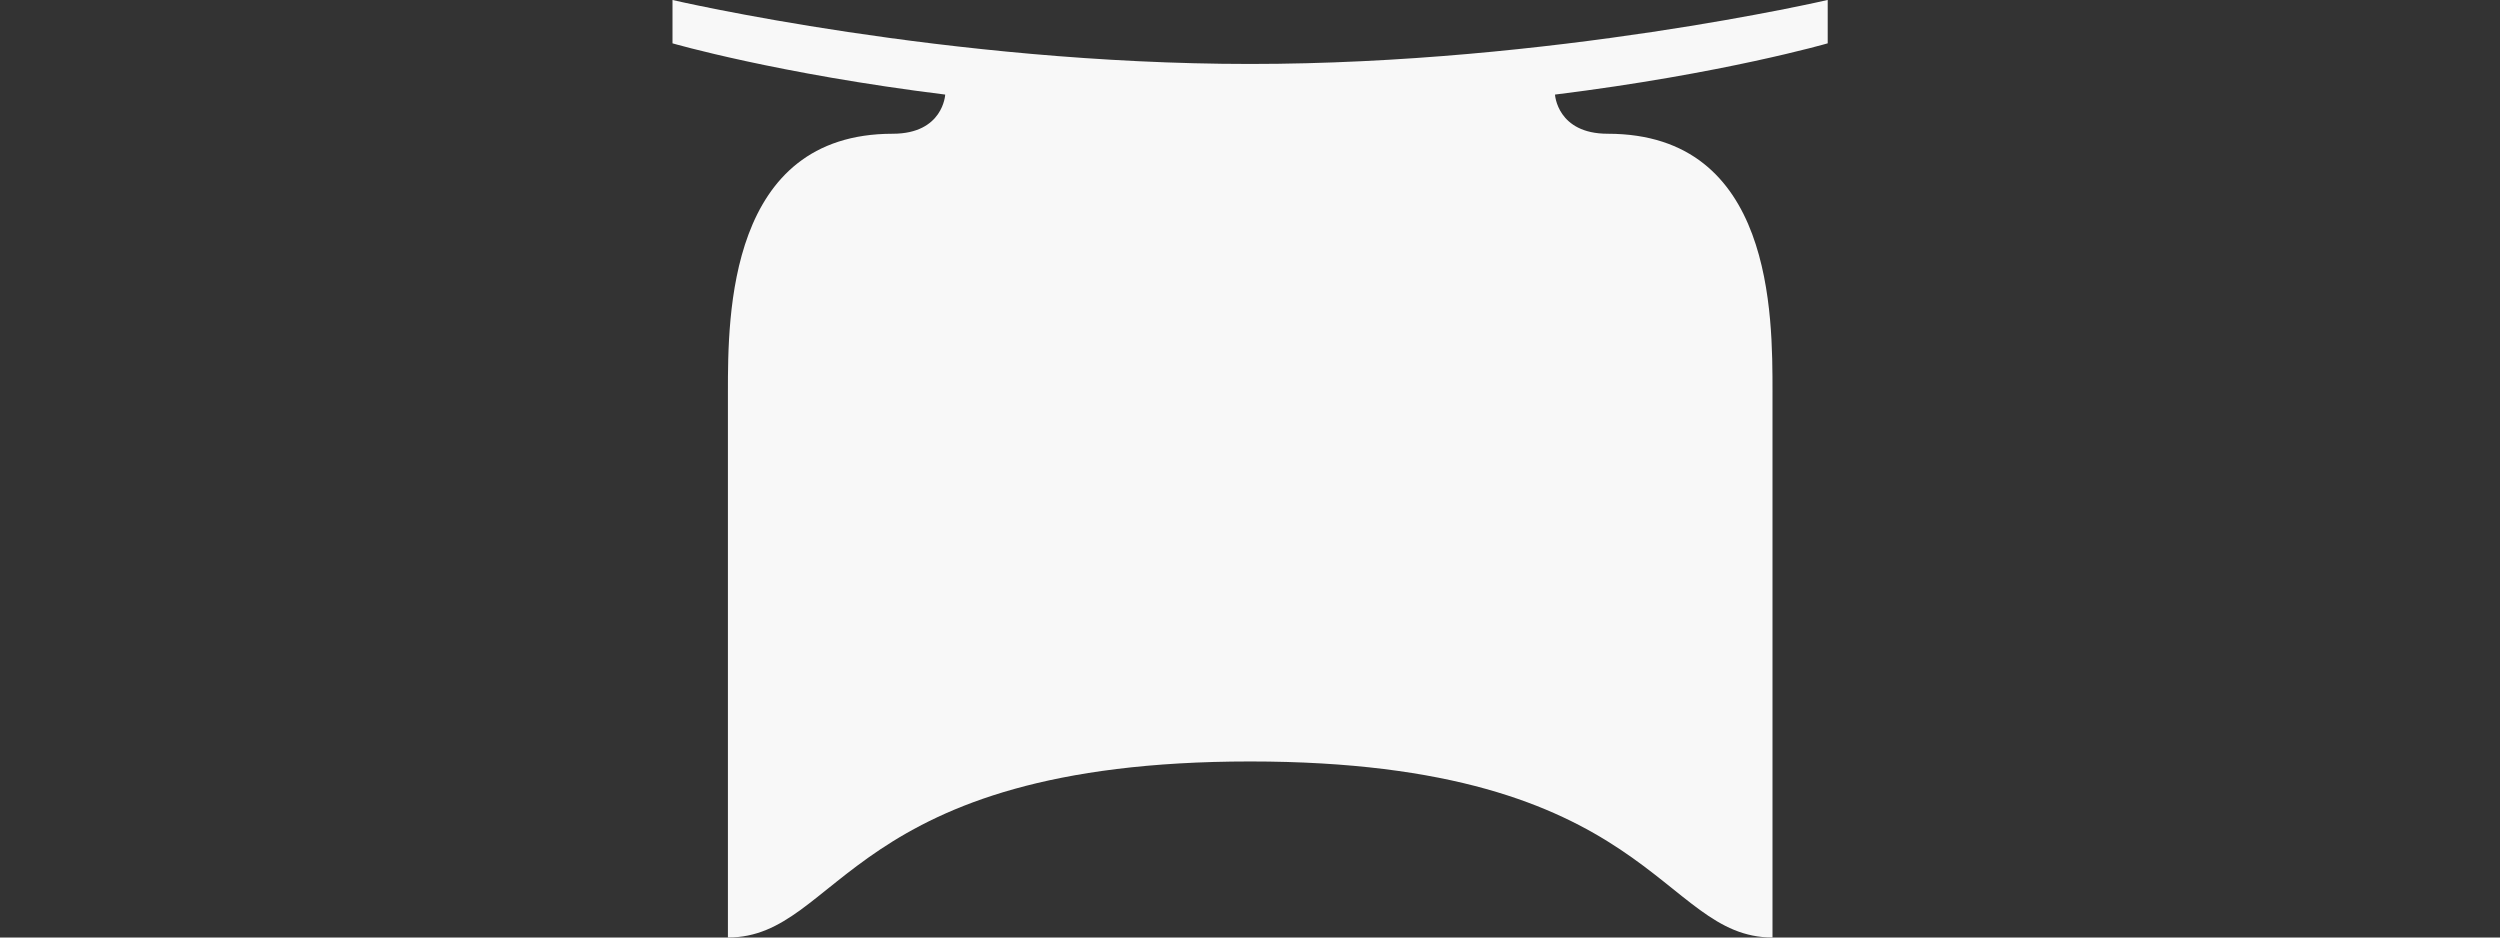 <?xml version="1.0" encoding="UTF-8"?>
<svg id="Camada_1" xmlns="http://www.w3.org/2000/svg" version="1.1" viewBox="0 0 1200 450">
  <rect x="0" y="0" width="1200" height="450" fill="#333333" stroke="none"/>
  <!-- Generator: Adobe Illustrator 29.0.1, SVG Export Plug-In . SVG Version: 2.1.0 Build 192)  -->
  <style>
    path{
      fill: #F8F8F8;
    }
  </style>
  <path class="st0" d="M944.5,720.4c-76,0-137.7,60.9-139,136.6-101.4-233.9-448-155.7-435.5,102.3-24.3-40.3-68.6-67.3-119.1-67.3-184.4,7.3-184.4,270.8,0,278.1,74.7,0,135.6-58.8,138.9-132.7,108.1,227.4,447.7,142.4,432.1-112.4,68.3,125.8,260.1,79.8,261.7-65.5,0-76.8-62.3-139-139-139Z"/>
  <path class="st0" d="M877.2,0s-132,30.7-277.2,30.7S322.8,0,322.8,0v20.8s50.3,14.6,130.9,24.6c0,0-.9,18.8-25.2,18.8-79,0-79.1,87.2-79.1,124,0,65.5,0,168.3,0,261.8,54.2,0,57.1-84.5,250.7-84.5s196.5,84.5,250.7,84.5c0-93.5,0-196.4,0-261.8,0-36.8.4-124-79.1-124-24.3,0-25.3-18.8-25.3-18.8,80.6-10,130.9-24.6,130.9-24.6V0Z"/>
</svg>
